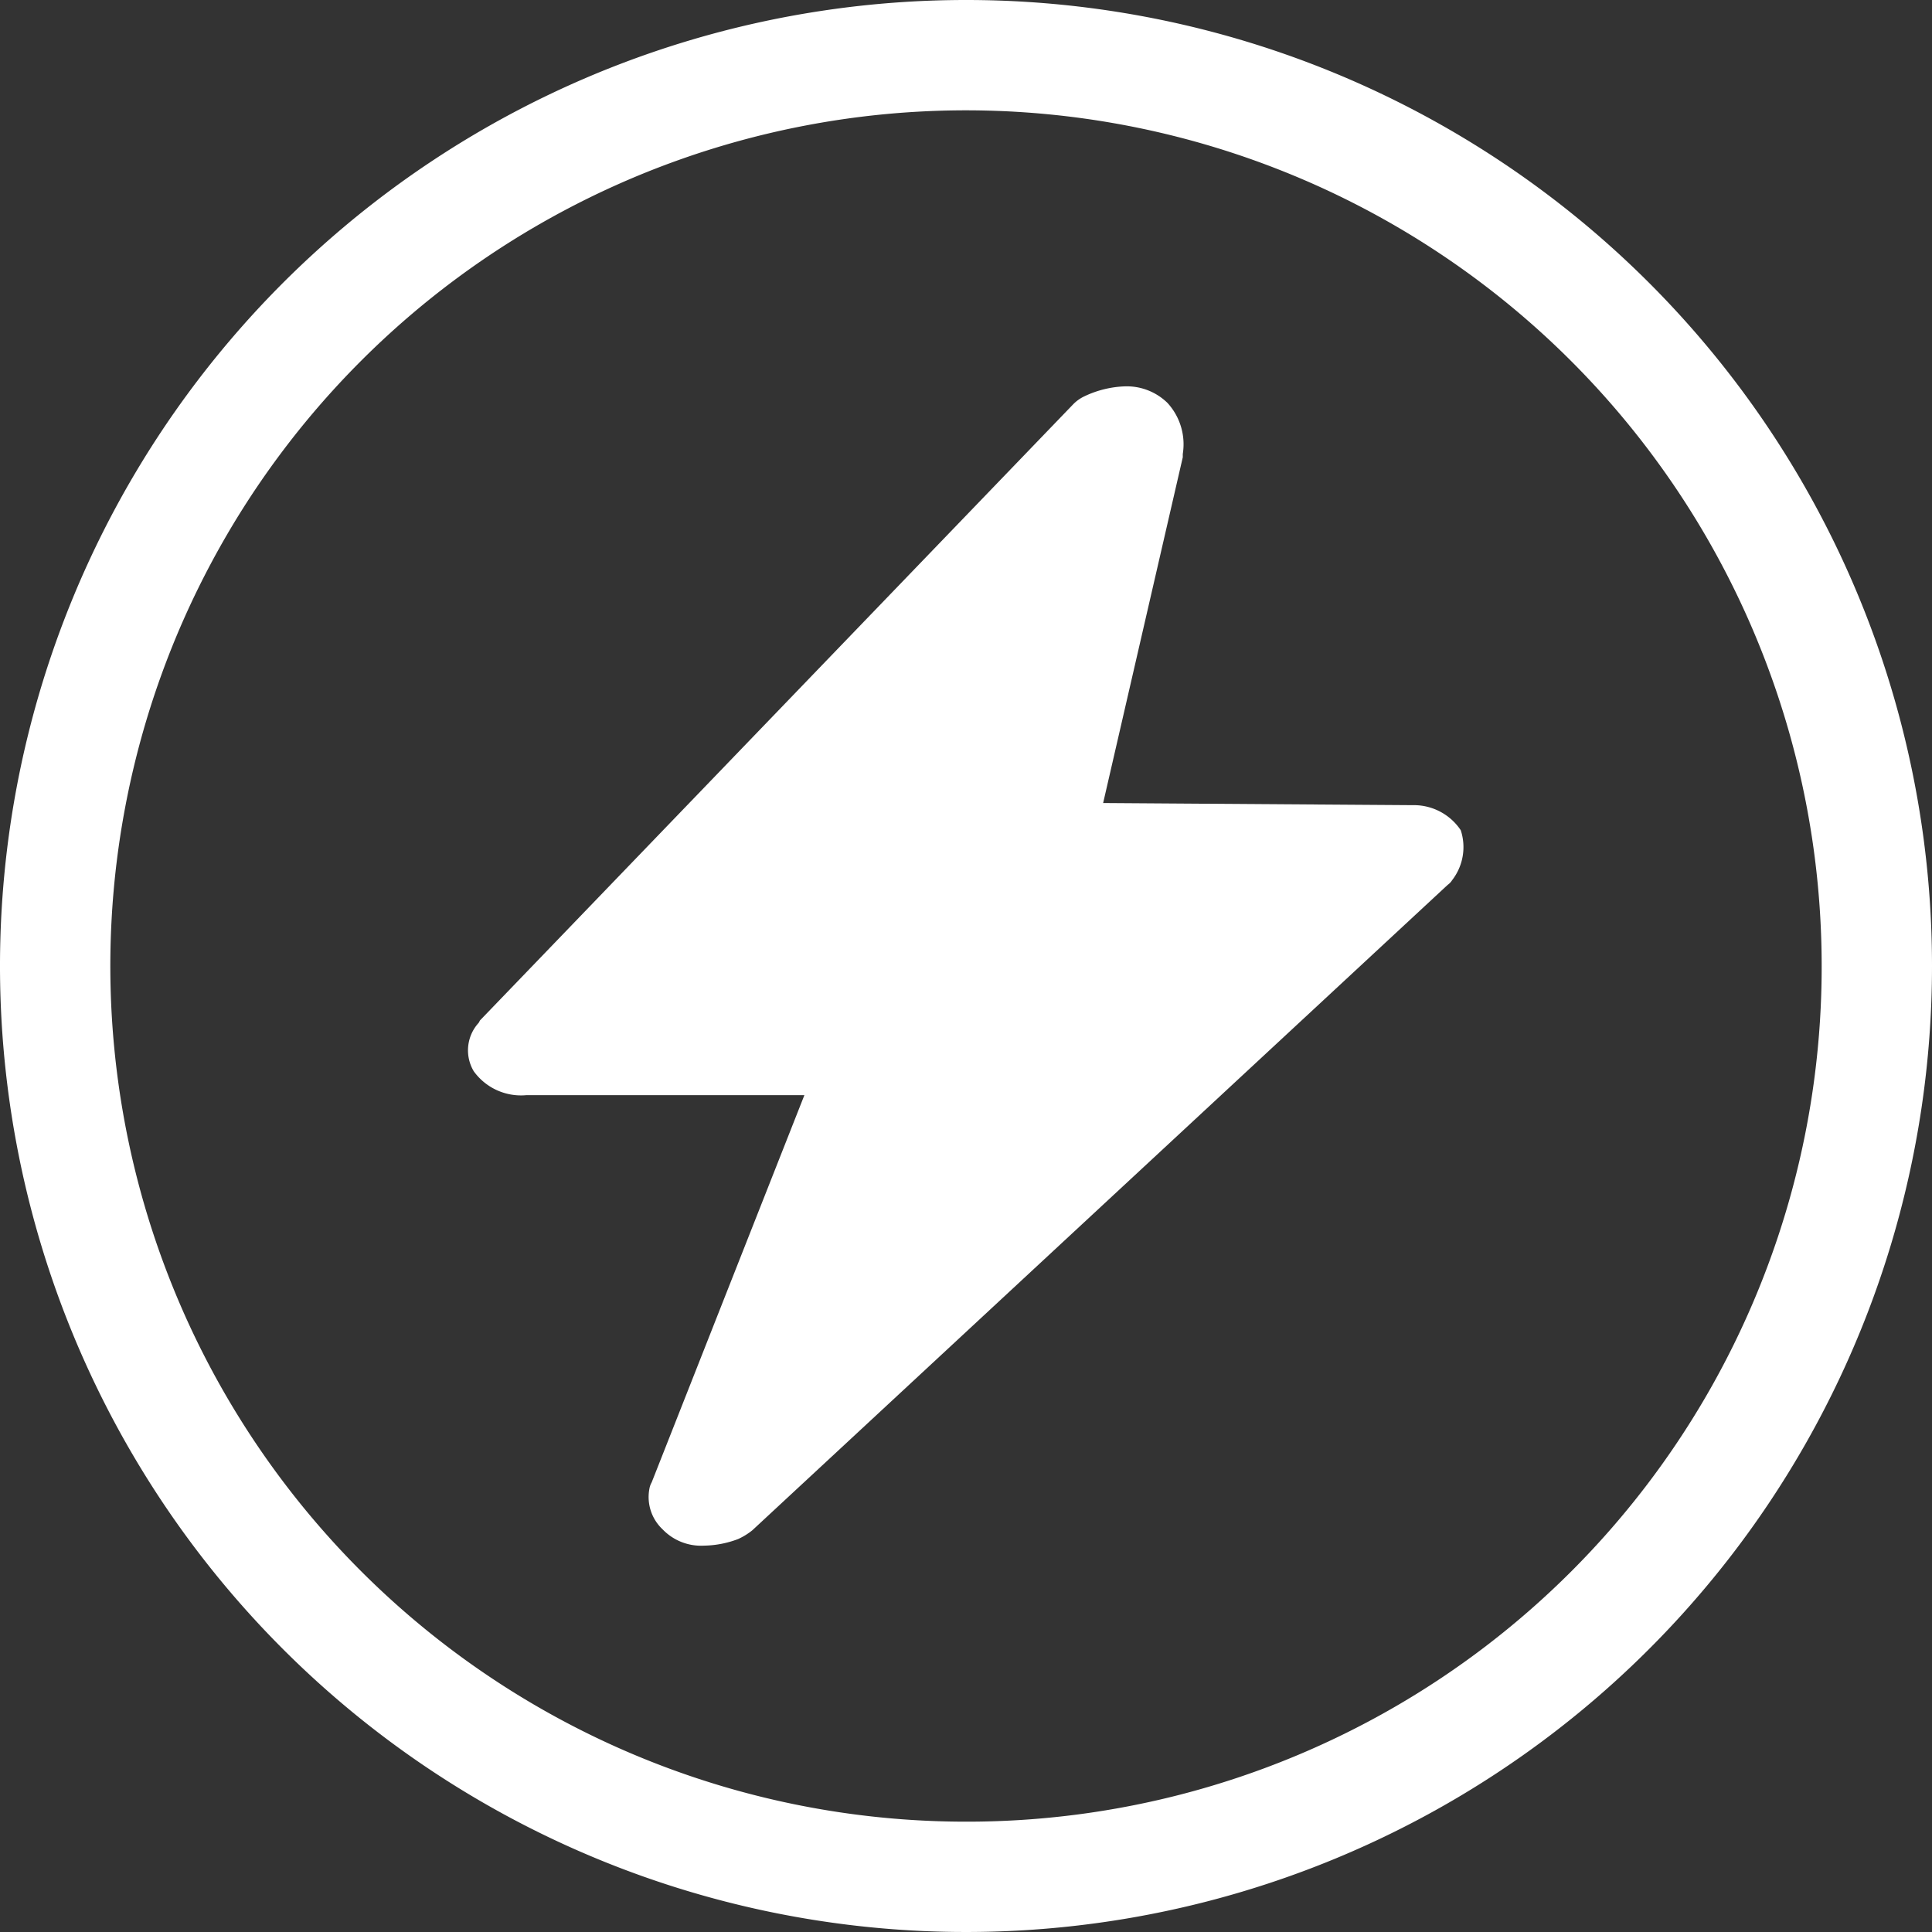 <svg xmlns="http://www.w3.org/2000/svg" viewBox="0 0 99.46 99.46"><rect x="0" y="0" width="99.46" height="99.46" fill="#333333" stroke="none"/><defs><style>.cls-1{fill:#fff;}</style></defs><title>资源 9</title><g id="图层_2" data-name="图层 2"><g id="图层_1-2" data-name="图层 1"><path class="cls-1" d="M72.84,41.45h-.17l-15.88-.11,4.1-17.8v-.17a3.15,3.15,0,0,0-.79-2.63,3,3,0,0,0-2.19-.85,5.25,5.25,0,0,0-2.08.51,2,2,0,0,0-.56.39L24.73,52.51c-.05.05-.05.11-.11.17a2.1,2.1,0,0,0-.23,2.47,3,3,0,0,0,2.7,1.23H41.41L33.55,76.31a1,1,0,0,0-.12.34,2.28,2.28,0,0,0,.68,2.08,2.74,2.74,0,0,0,2.13.84A5.15,5.15,0,0,0,38,79.23a3.42,3.42,0,0,0,.73-.45L74.53,45.55a.78.78,0,0,0,.22-.23,2.78,2.78,0,0,0,.45-2.58A2.9,2.9,0,0,0,72.84,41.45Z"/><path class="cls-1" d="M49.73,0A49.73,49.73,0,1,0,99.46,49.73,49.72,49.72,0,0,0,49.73,0Zm0,93.78A44.05,44.05,0,1,1,93.78,49.73,44,44,0,0,1,49.73,93.78Z"/></g></g></svg>